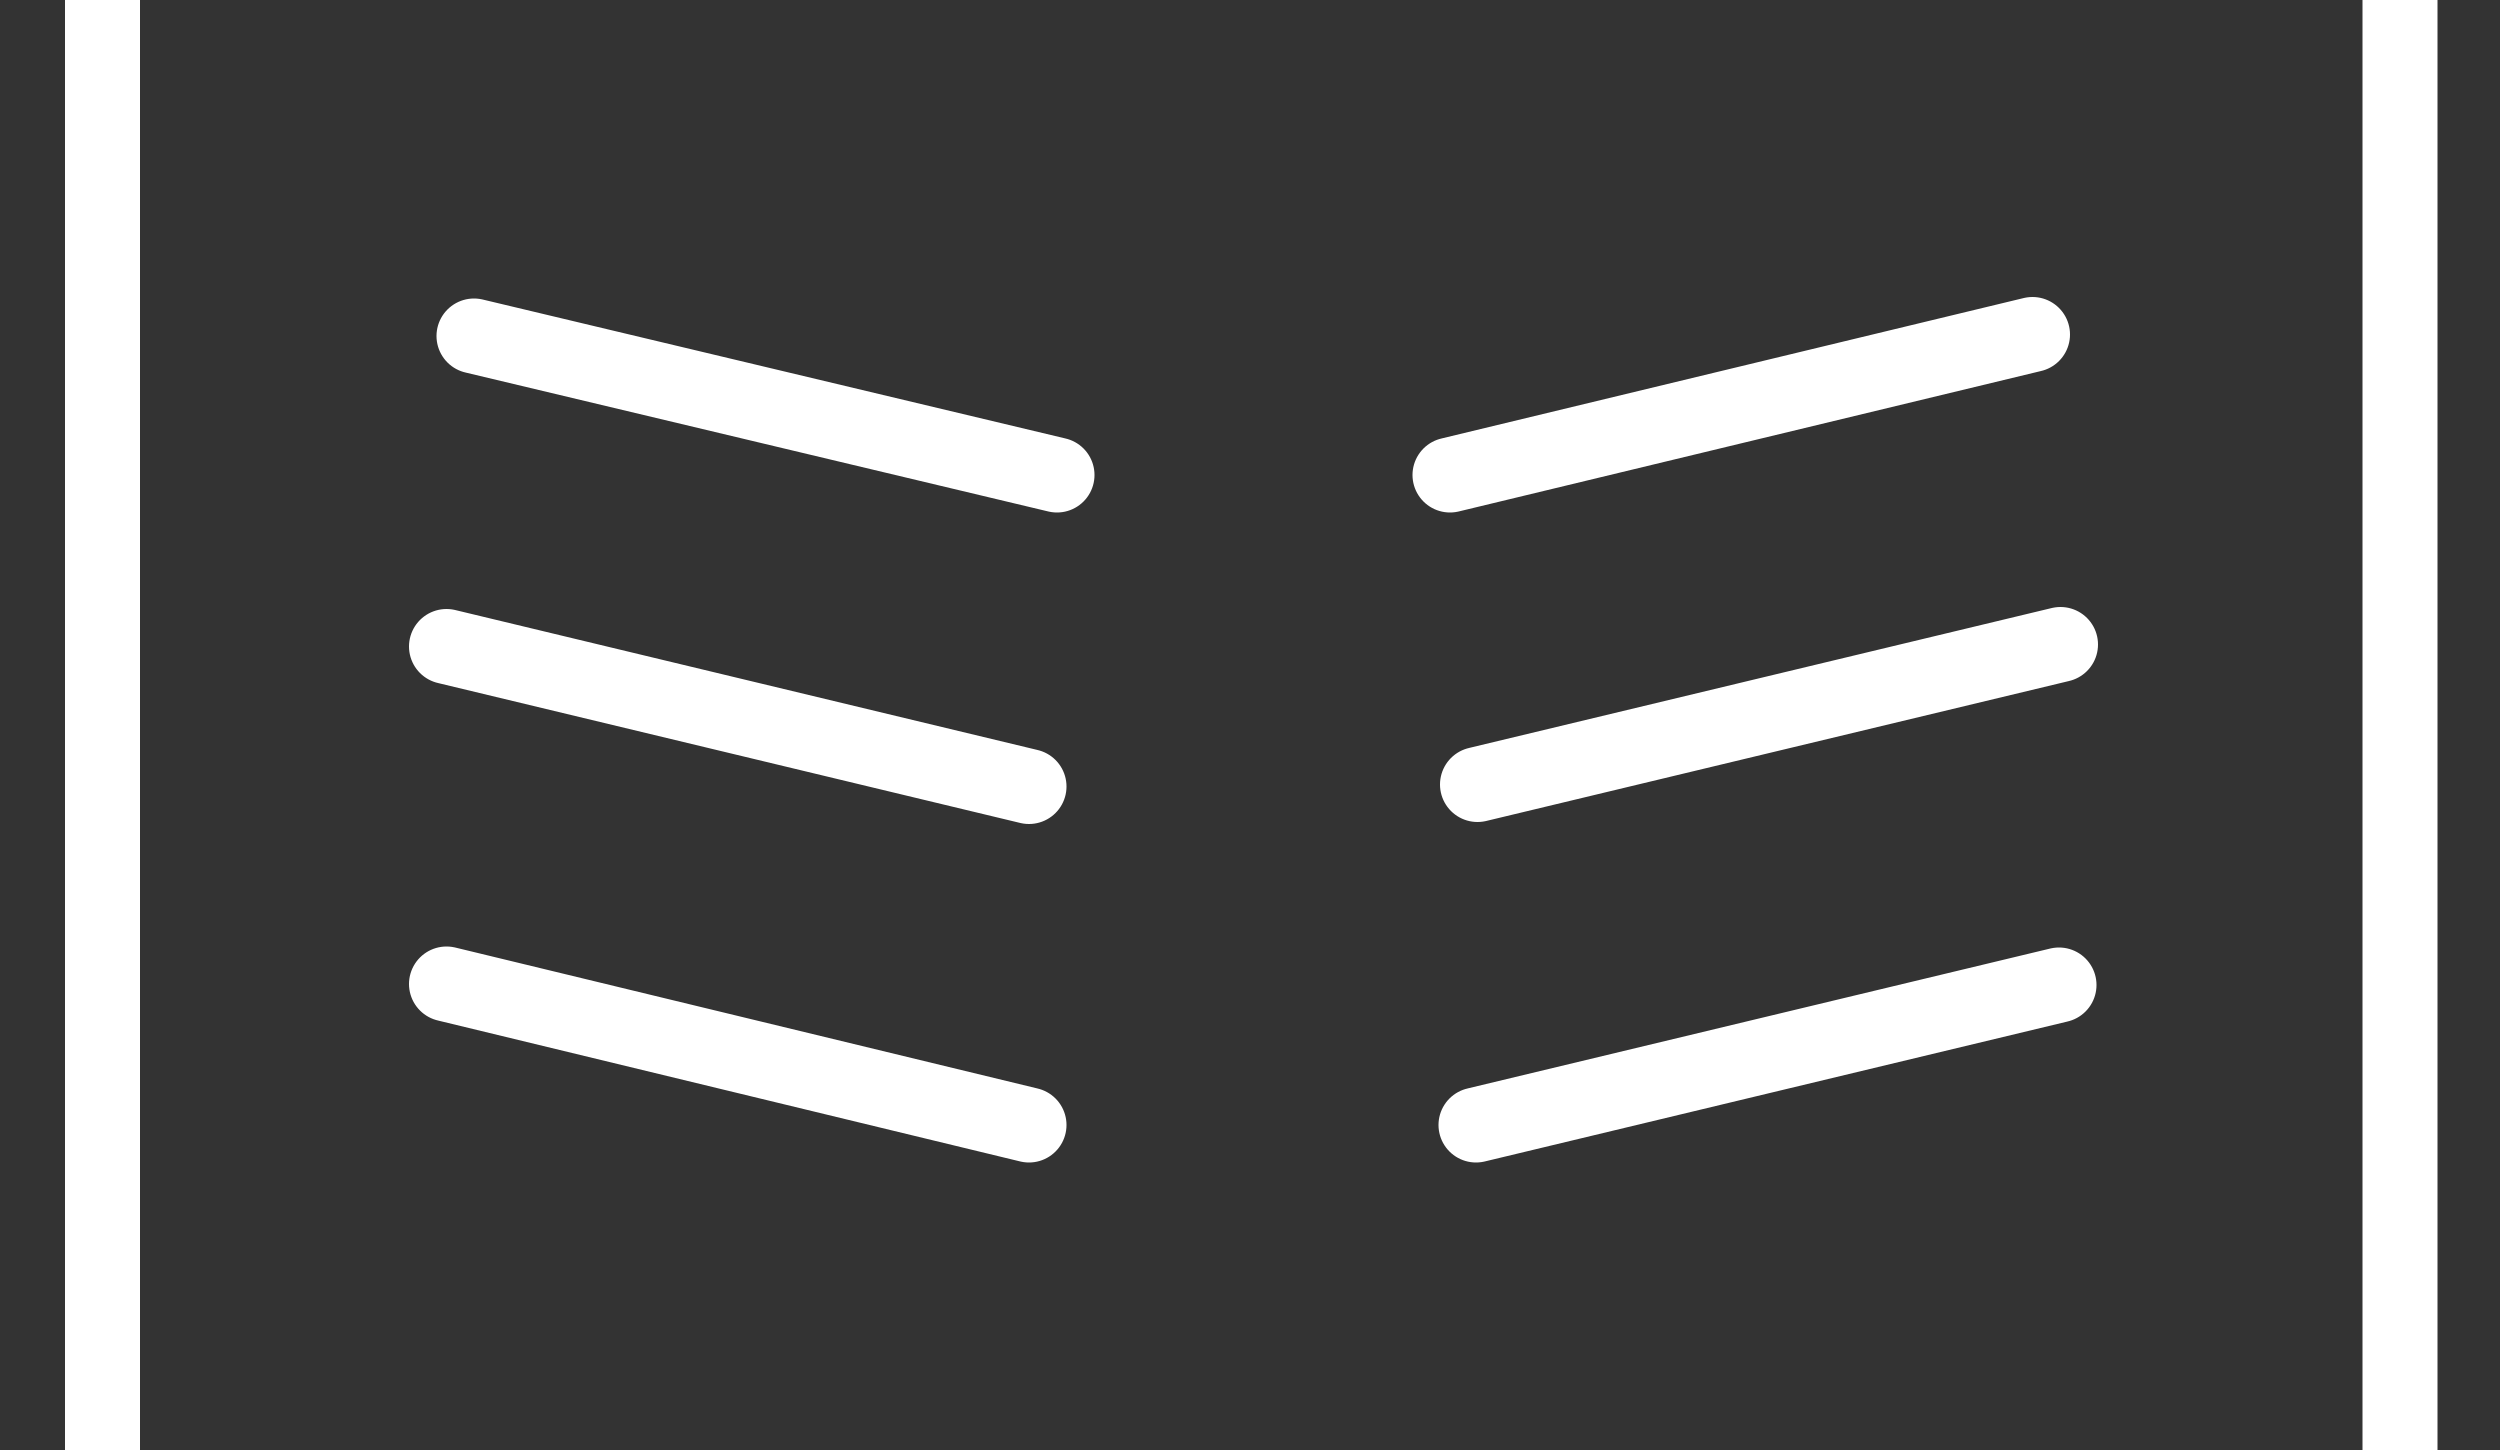 <?xml version="1.0"?>
<svg xmlns="http://www.w3.org/2000/svg" version="1.1" width="50" height="29" viewBox="0 0 50 29"><rect x="0" y="0" width="50" height="29" fill="#333333" stroke="none"/><svg width="50" height="50" viewBox="0 0 50 50" x="0" y="-10.5"><path d="M25,9.23h0l-21.54-5L2.05,4.08V40.77L3.42,41l21.58,5,23-5.15V4.08L25,9.23Zm-6.1,9.36M9.48,17.22,21.14,20M8.93,23.43l11.65,2.8M8.93,30.18,20.58,33M29,20l11.65-2.81m-11.1,9,11.66-2.8M29.52,33l11.66-2.8" fill="none" stroke="#fff" stroke-linecap="round" stroke-miterlimit="10" stroke-width="1.5"/></svg></svg>
